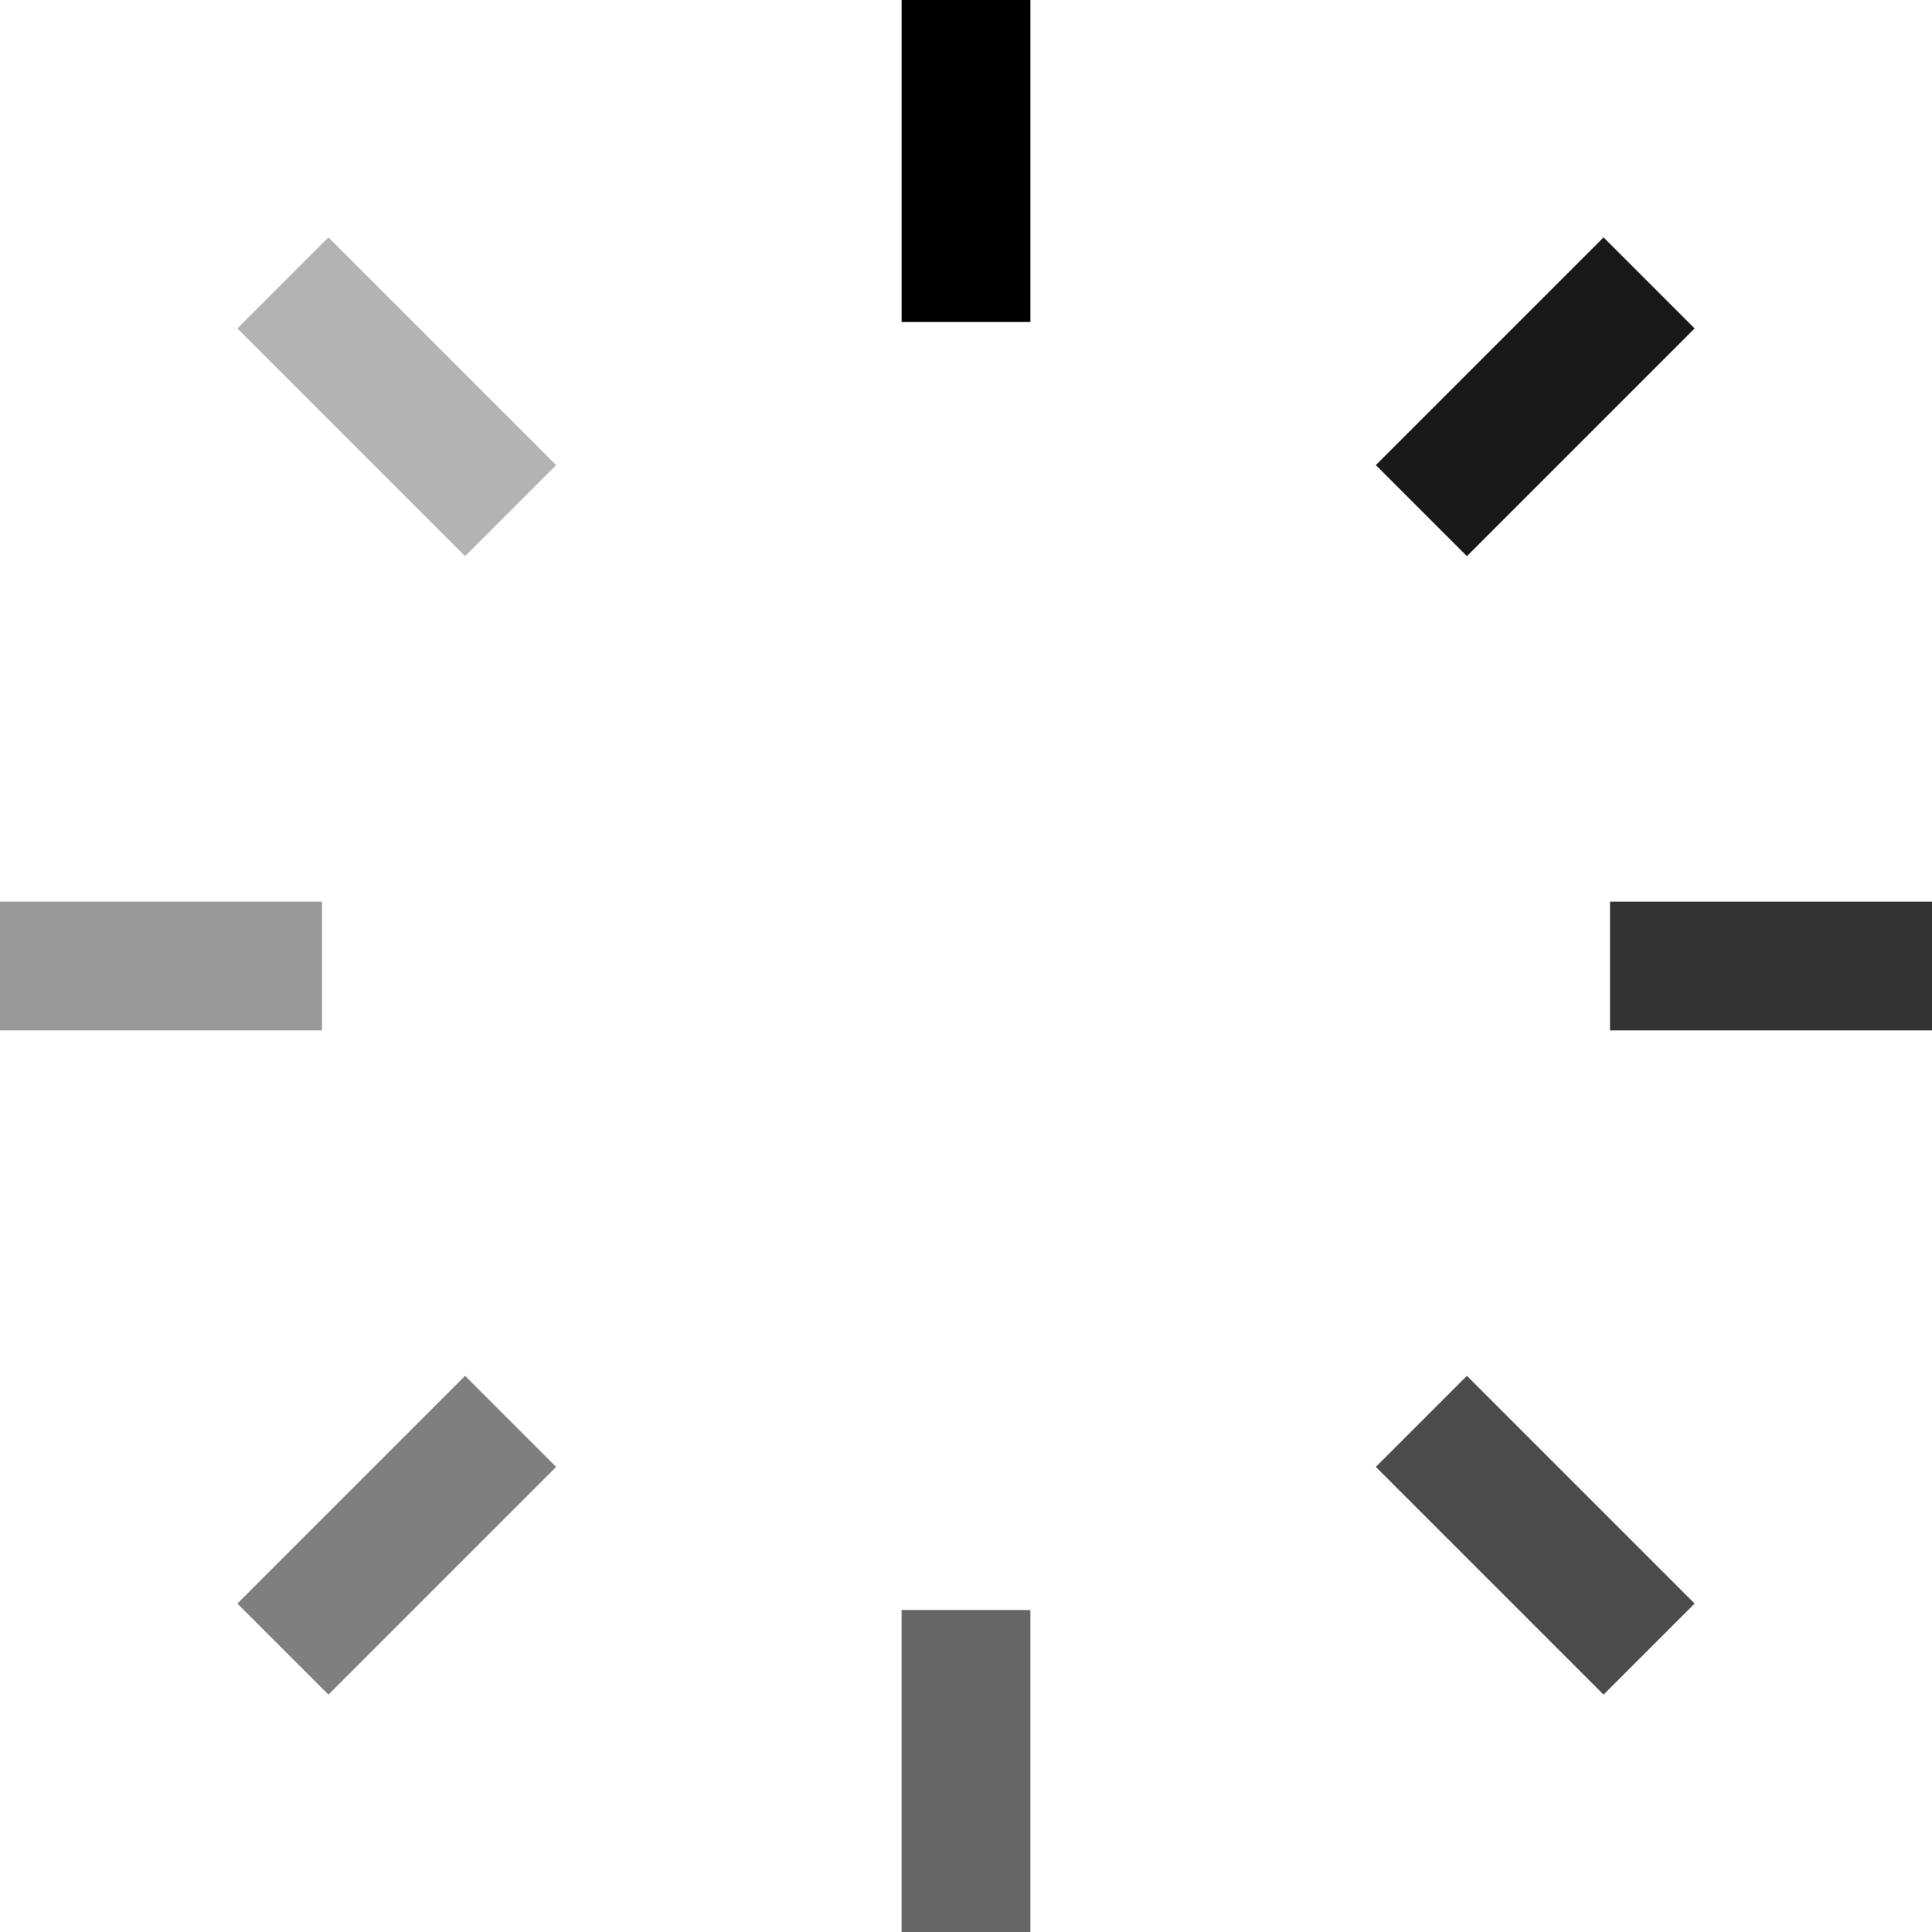 <?xml version="1.0" encoding="UTF-8"?>
<svg width="30px" height="30px" viewBox="0 0 30 30" version="1.1" xmlns="http://www.w3.org/2000/svg" xmlns:xlink="http://www.w3.org/1999/xlink">
    <title>loader-bars</title>
    <g id="Phase-1" stroke="none" stroke-width="1" fill="none" fill-rule="evenodd">
        <g id="All-Stores-Tablet-1024" transform="translate(-497, -2005)" stroke="#000000" stroke-width="2">
            <g id="loader-bars" transform="translate(497, 2005)">
                <line x1="15" y1="0" x2="15" y2="5" id="Path"></line>
                <line x1="25.607" y1="4.393" x2="22.071" y2="7.929" id="Path" opacity="0.9"></line>
                <line x1="30" y1="15" x2="25" y2="15" id="Path" opacity="0.8"></line>
                <line x1="25.607" y1="25.607" x2="22.071" y2="22.071" id="Path" opacity="0.7"></line>
                <line x1="15" y1="30" x2="15" y2="25" id="Path" opacity="0.6"></line>
                <line x1="4.393" y1="25.607" x2="7.929" y2="22.071" id="Path" opacity="0.5"></line>
                <line x1="0" y1="15" x2="5" y2="15" id="Path" opacity="0.4"></line>
                <line x1="4.393" y1="4.393" x2="7.929" y2="7.929" id="Path" opacity="0.3"></line>
            </g>
        </g>
    </g>
</svg>